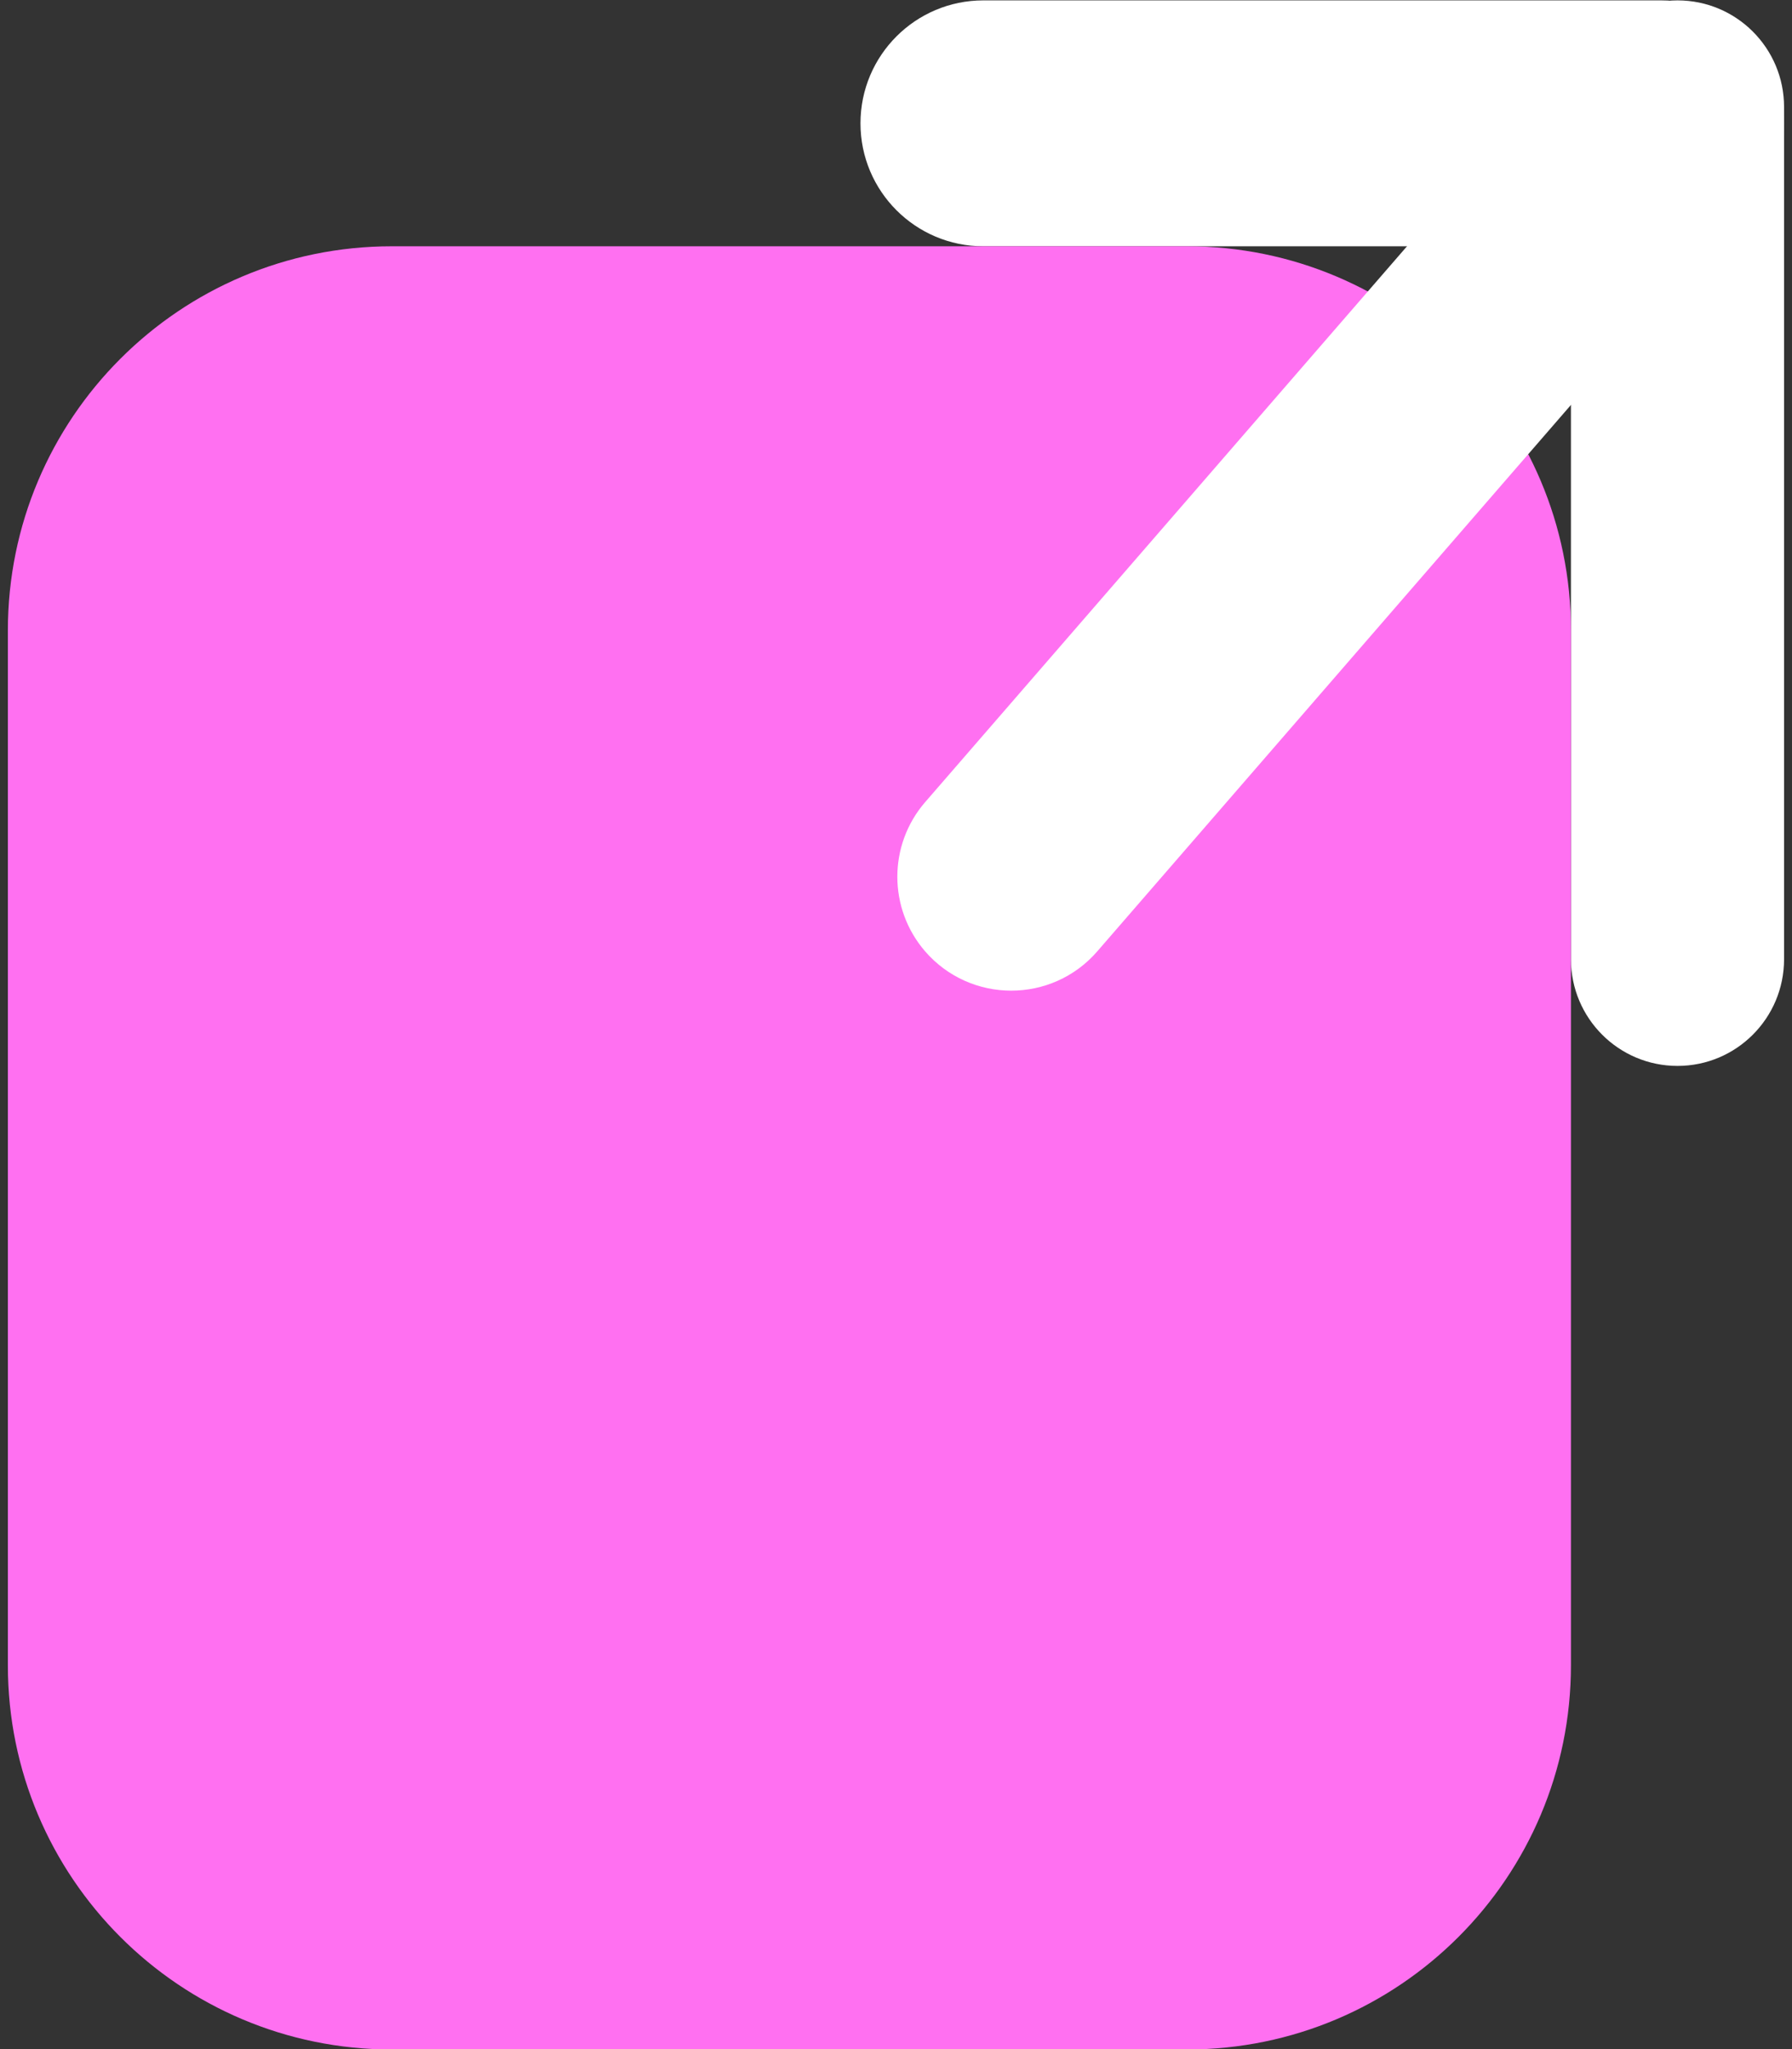<svg width="28" height="32" viewBox="0 0 28 32" fill="none" xmlns="http://www.w3.org/2000/svg">
<rect x="0" y="0" width="28" height="32" fill="#333333" stroke="none"/>
<g clip-path="url(#clip0_4674_9582)">
<path d="M27.876 1.671C27.876 0.751 27.131 0.006 26.211 0.006C25.291 0.006 24.546 0.751 24.546 1.671V14.98C24.546 15.9 25.291 16.646 26.211 16.646C27.131 16.646 27.876 15.9 27.876 14.98V1.671Z" fill="white"/>
<path d="M25.957 3.846C27.018 3.846 27.877 2.986 27.877 1.926C27.877 0.865 27.018 0.006 25.957 0.006H15.365C14.305 0.006 13.445 0.865 13.445 1.926C13.445 2.986 14.305 3.846 15.365 3.846H25.957Z" fill="white"/>
<path d="M24.546 9.846C24.546 6.532 21.86 3.846 18.546 3.846H6.123C2.809 3.846 0.123 6.532 0.123 9.846V26.006C0.123 29.319 2.809 32.006 6.123 32.006H18.546C21.86 32.006 24.546 29.319 24.546 26.006V9.846Z" fill="#FF70F1"/>
<path d="M24.994 5.807C25.574 5.138 25.574 4.144 24.994 3.475C24.285 2.657 23.016 2.657 22.306 3.475L14.456 12.526C13.876 13.195 13.876 14.189 14.456 14.858C15.166 15.675 16.435 15.675 17.144 14.858L24.994 5.807Z" fill="white"/>
</g>
<defs>
<clipPath id="clip0_4674_9582">
<rect width="27.754" height="32" fill="white" transform="translate(0.123 0.006)"/>
</clipPath>
</defs>
</svg>
